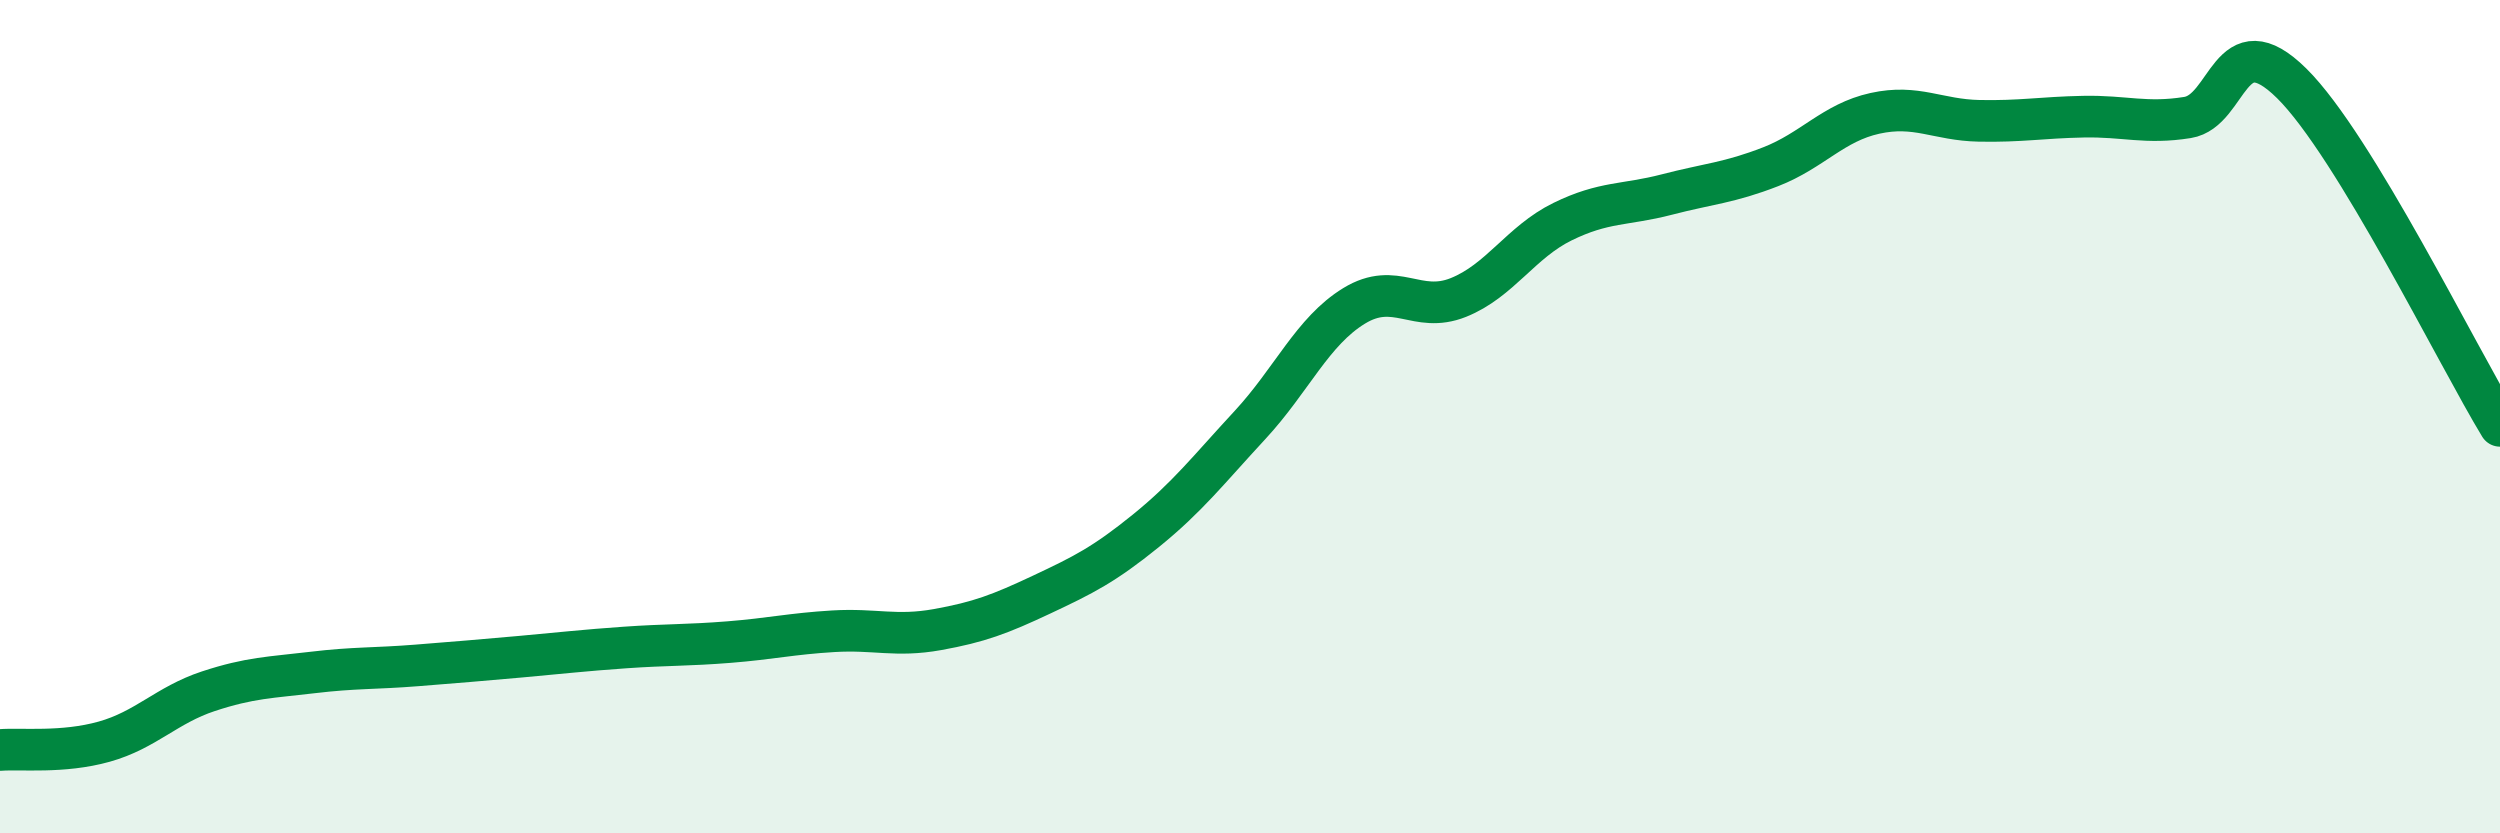 
    <svg width="60" height="20" viewBox="0 0 60 20" xmlns="http://www.w3.org/2000/svg">
      <path
        d="M 0,18 C 0.5,17.96 1.5,18.08 2.5,17.8 C 3.5,17.52 4,16.92 5,16.59 C 6,16.26 6.5,16.26 7.5,16.14 C 8.5,16.02 9,16.05 10,15.97 C 11,15.89 11.5,15.85 12.5,15.76 C 13.5,15.67 14,15.61 15,15.54 C 16,15.47 16.5,15.49 17.5,15.41 C 18.5,15.33 19,15.21 20,15.15 C 21,15.09 21.5,15.29 22.5,15.11 C 23.5,14.93 24,14.74 25,14.27 C 26,13.8 26.5,13.55 27.5,12.74 C 28.5,11.93 29,11.28 30,10.2 C 31,9.12 31.5,7.95 32.5,7.34 C 33.5,6.73 34,7.54 35,7.14 C 36,6.74 36.5,5.81 37.5,5.32 C 38.5,4.83 39,4.93 40,4.67 C 41,4.41 41.5,4.39 42.5,4 C 43.5,3.61 44,2.94 45,2.72 C 46,2.5 46.5,2.88 47.5,2.9 C 48.5,2.92 49,2.82 50,2.8 C 51,2.78 51.5,2.98 52.5,2.82 C 53.5,2.66 53.5,0.52 55,2 C 56.5,3.48 59,8.58 60,10.22L60 20L0 20Z"
        fill="#008740"
        opacity="0.1"
        stroke-linecap="round"
        stroke-linejoin="round"
      />
      <path
        d="M 0,18 C 0.5,17.96 1.5,18.08 2.5,17.8 C 3.5,17.52 4,16.92 5,16.59 C 6,16.26 6.5,16.26 7.5,16.14 C 8.5,16.02 9,16.05 10,15.97 C 11,15.89 11.5,15.85 12.5,15.76 C 13.5,15.67 14,15.61 15,15.54 C 16,15.47 16.5,15.49 17.5,15.41 C 18.5,15.33 19,15.21 20,15.15 C 21,15.09 21.5,15.29 22.5,15.11 C 23.5,14.93 24,14.74 25,14.27 C 26,13.8 26.5,13.55 27.5,12.74 C 28.5,11.93 29,11.28 30,10.2 C 31,9.12 31.5,7.95 32.5,7.34 C 33.5,6.73 34,7.54 35,7.14 C 36,6.74 36.5,5.81 37.5,5.32 C 38.5,4.83 39,4.93 40,4.67 C 41,4.41 41.5,4.39 42.5,4 C 43.5,3.61 44,2.94 45,2.72 C 46,2.5 46.5,2.88 47.5,2.9 C 48.5,2.92 49,2.82 50,2.8 C 51,2.78 51.5,2.98 52.5,2.82 C 53.5,2.66 53.5,0.52 55,2 C 56.5,3.48 59,8.58 60,10.22"
        stroke="#008740"
        stroke-width="1"
        fill="none"
        stroke-linecap="round"
        stroke-linejoin="round"
      />
    </svg>
  
